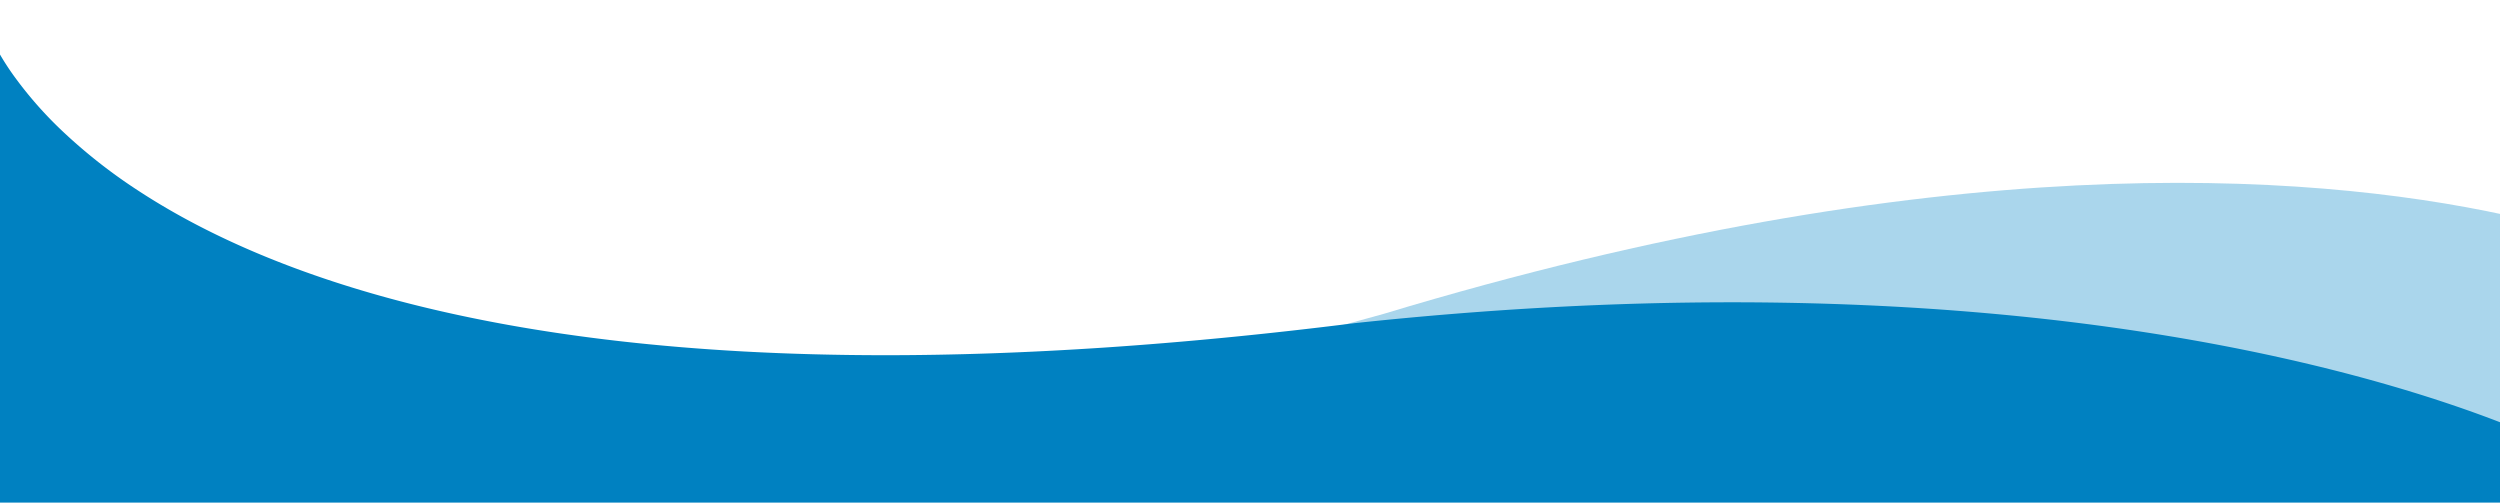 <svg xmlns="http://www.w3.org/2000/svg" xmlns:xlink="http://www.w3.org/1999/xlink" width="1920" height="386" viewBox="0 0 1920 386">
  <defs>
    <clipPath id="clip-path">
      <rect id="Rectangle_2343" data-name="Rectangle 2343" width="1920" height="386" transform="translate(-7081 5815)" fill="#fff" stroke="#707070" stroke-width="1"/>
    </clipPath>
  </defs>
  <g id="Mask_Group_15" data-name="Mask Group 15" transform="translate(7081 -5815)" clip-path="url(#clip-path)">
    <g id="Group_3423" data-name="Group 3423" transform="translate(-7079 1821)">
      <g id="Group_3422" data-name="Group 3422">
        <path id="Subtraction_18" data-name="Subtraction 18" d="M-488.444,559.409,1401.362,892.633c-.594-1.374-18.4,104.368-18.4,104.368S1240,745.737,338.511,834.421c-440.486,52.712-715.635-14.954-862.228-74.968C-515.658,712.841-488.444,559.409-488.444,559.409Z" transform="translate(1538.663 4998.086) rotate(170)" fill="#aad6ec"/>
      </g>
      <path id="Union_28" data-name="Union 28" d="M0,64A90.479,90.479,0,0,0,4.682,74.859,202.959,202.959,0,0,0,22.222,103.5a299.773,299.773,0,0,0,35.63,40.486,410.982,410.982,0,0,0,58.955,46.411c56.02,36.693,126.278,65.93,208.825,86.9,23.861,6.061,49.082,11.5,74.964,16.17,27.242,4.914,55.966,9.108,85.375,12.467,30.843,3.522,63.291,6.221,96.441,8.023,34.656,1.884,71.048,2.839,108.162,2.839,26.235,0,53.446-.477,80.876-1.418,28.192-.967,57.409-2.452,86.839-4.412,30.215-2.012,61.511-4.583,93.02-7.641,32.317-3.137,65.766-6.874,99.417-11.107,51.164-5.485,102.224-9.617,151.761-12.281,46.613-2.507,93.066-3.778,138.071-3.778,135.3,0,262.65,11.292,378.519,33.565,44.529,8.56,87.3,18.756,127.124,30.307,30.943,8.975,59.986,18.72,86.32,28.966-.118,28.25,0,61.1,0,61.424l-4.655,0c-175.306.112-1092.145.671-1927.862.671C.531,429.768,0,67.661,0,64Z" transform="translate(-12.667 3950.003)" fill="#0081c1"/>
    </g>
  </g>
</svg>
